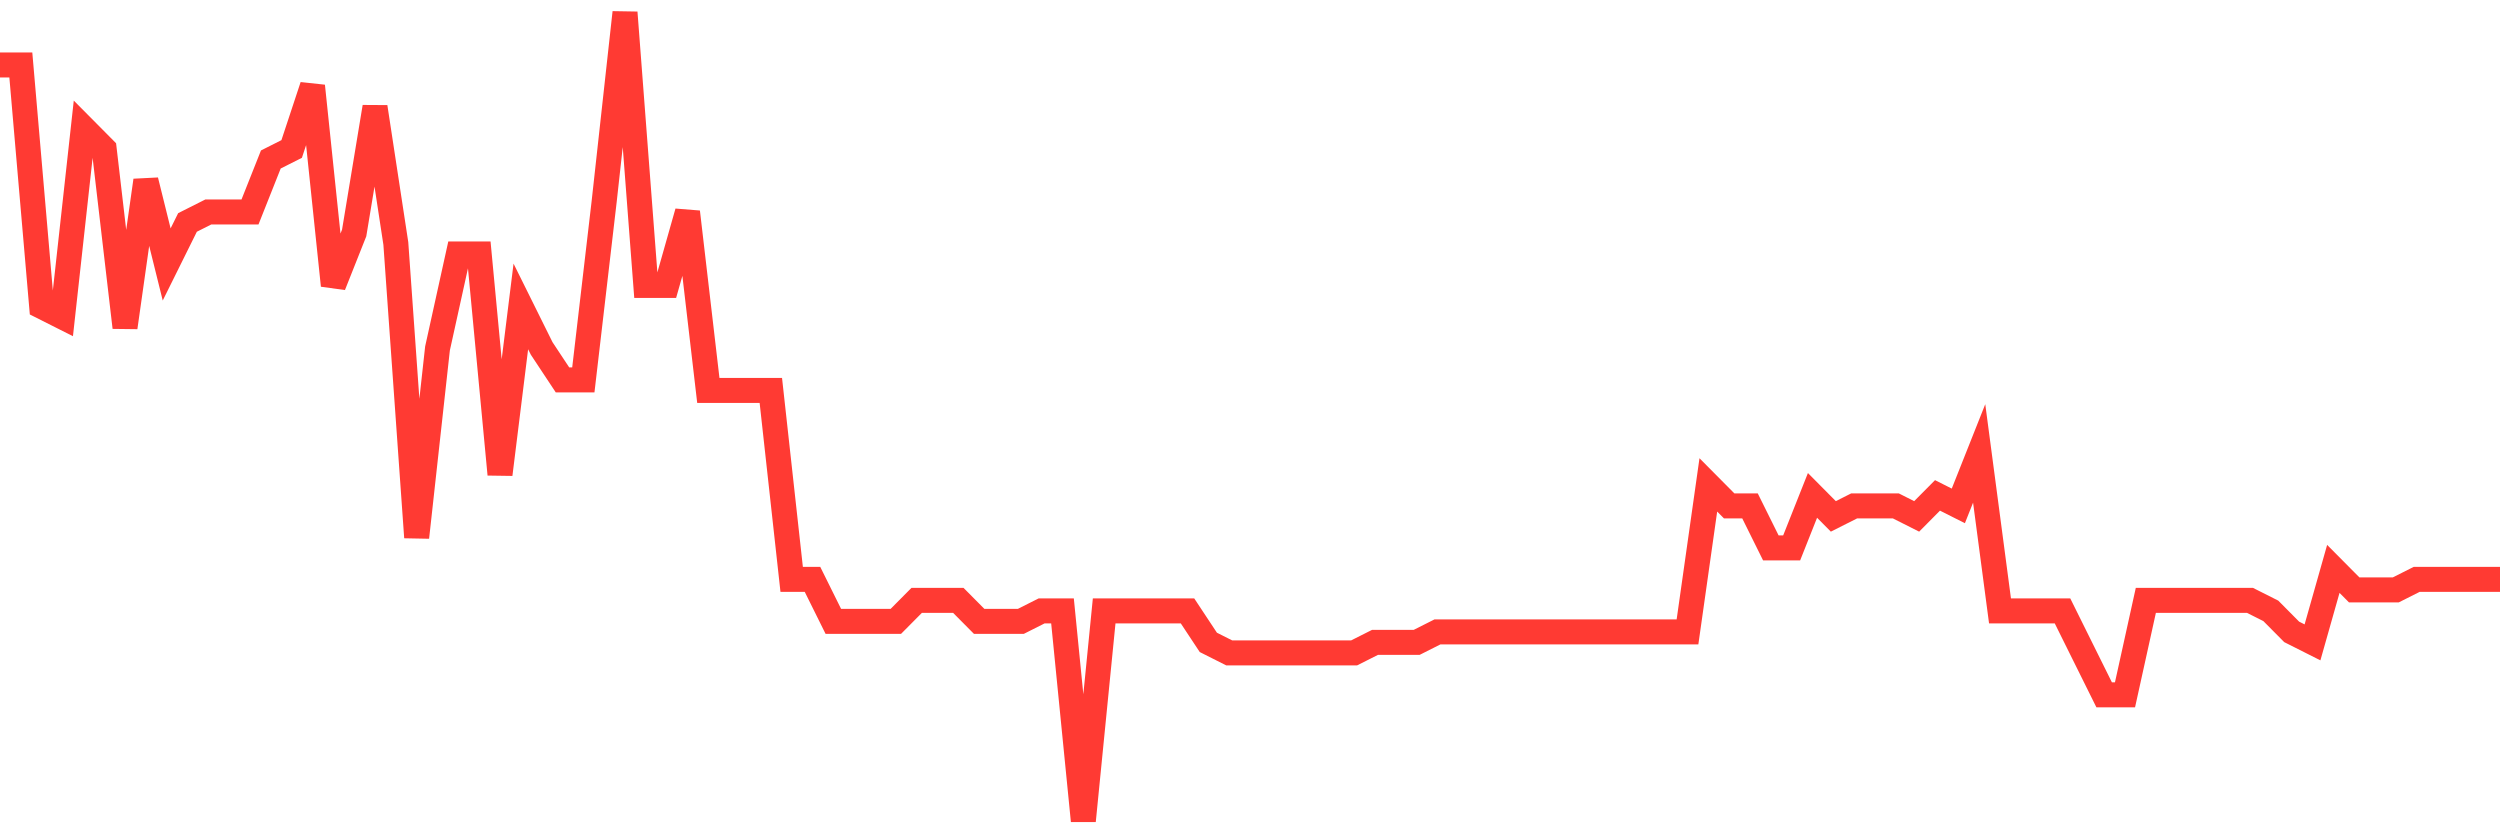<svg
  xmlns="http://www.w3.org/2000/svg"
  xmlns:xlink="http://www.w3.org/1999/xlink"
  width="120"
  height="40"
  viewBox="0 0 120 40"
  preserveAspectRatio="none"
>
  <polyline
    points="0,3.119 1,3.119 2,14.709 3,15.213 4,6.143 5,7.151 6,15.717 7,8.662 8,12.694 9,10.678 10,10.174 11,10.174 12,10.174 13,7.655 14,7.151 15,4.127 16,13.701 17,11.182 18,5.135 19,11.686 20,25.795 21,16.725 22,12.19 23,12.19 24,22.771 25,14.709 26,16.725 27,18.236 28,18.236 29,9.67 30,0.6 31,13.701 32,13.701 33,10.174 34,18.74 35,18.74 36,18.74 37,18.74 38,27.81 39,27.81 40,29.826 41,29.826 42,29.826 43,29.826 44,28.818 45,28.818 46,28.818 47,29.826 48,29.826 49,29.826 50,29.322 51,29.322 52,39.4 53,29.322 54,29.322 55,29.322 56,29.322 57,29.322 58,30.834 59,31.338 60,31.338 61,31.338 62,31.338 63,31.338 64,31.338 65,31.338 66,30.834 67,30.834 68,30.834 69,30.33 70,30.33 71,30.33 72,30.33 73,30.33 74,30.33 75,30.33 76,30.33 77,30.33 78,30.33 79,30.33 80,30.33 81,30.33 82,23.275 83,24.283 84,24.283 85,26.299 86,26.299 87,23.779 88,24.787 89,24.283 90,24.283 91,24.283 92,24.787 93,23.779 94,24.283 95,21.764 96,29.322 97,29.322 98,29.322 99,29.322 100,31.338 101,33.353 102,33.353 103,28.818 104,28.818 105,28.818 106,28.818 107,28.818 108,28.818 109,29.322 110,30.33 111,30.834 112,27.306 113,28.314 114,28.314 115,28.314 116,27.81 117,27.81 118,27.81 119,27.81 120,27.81"
    fill="none"
    stroke="#ff3a33"
    stroke-width="1.2"
  >
  </polyline>
</svg>